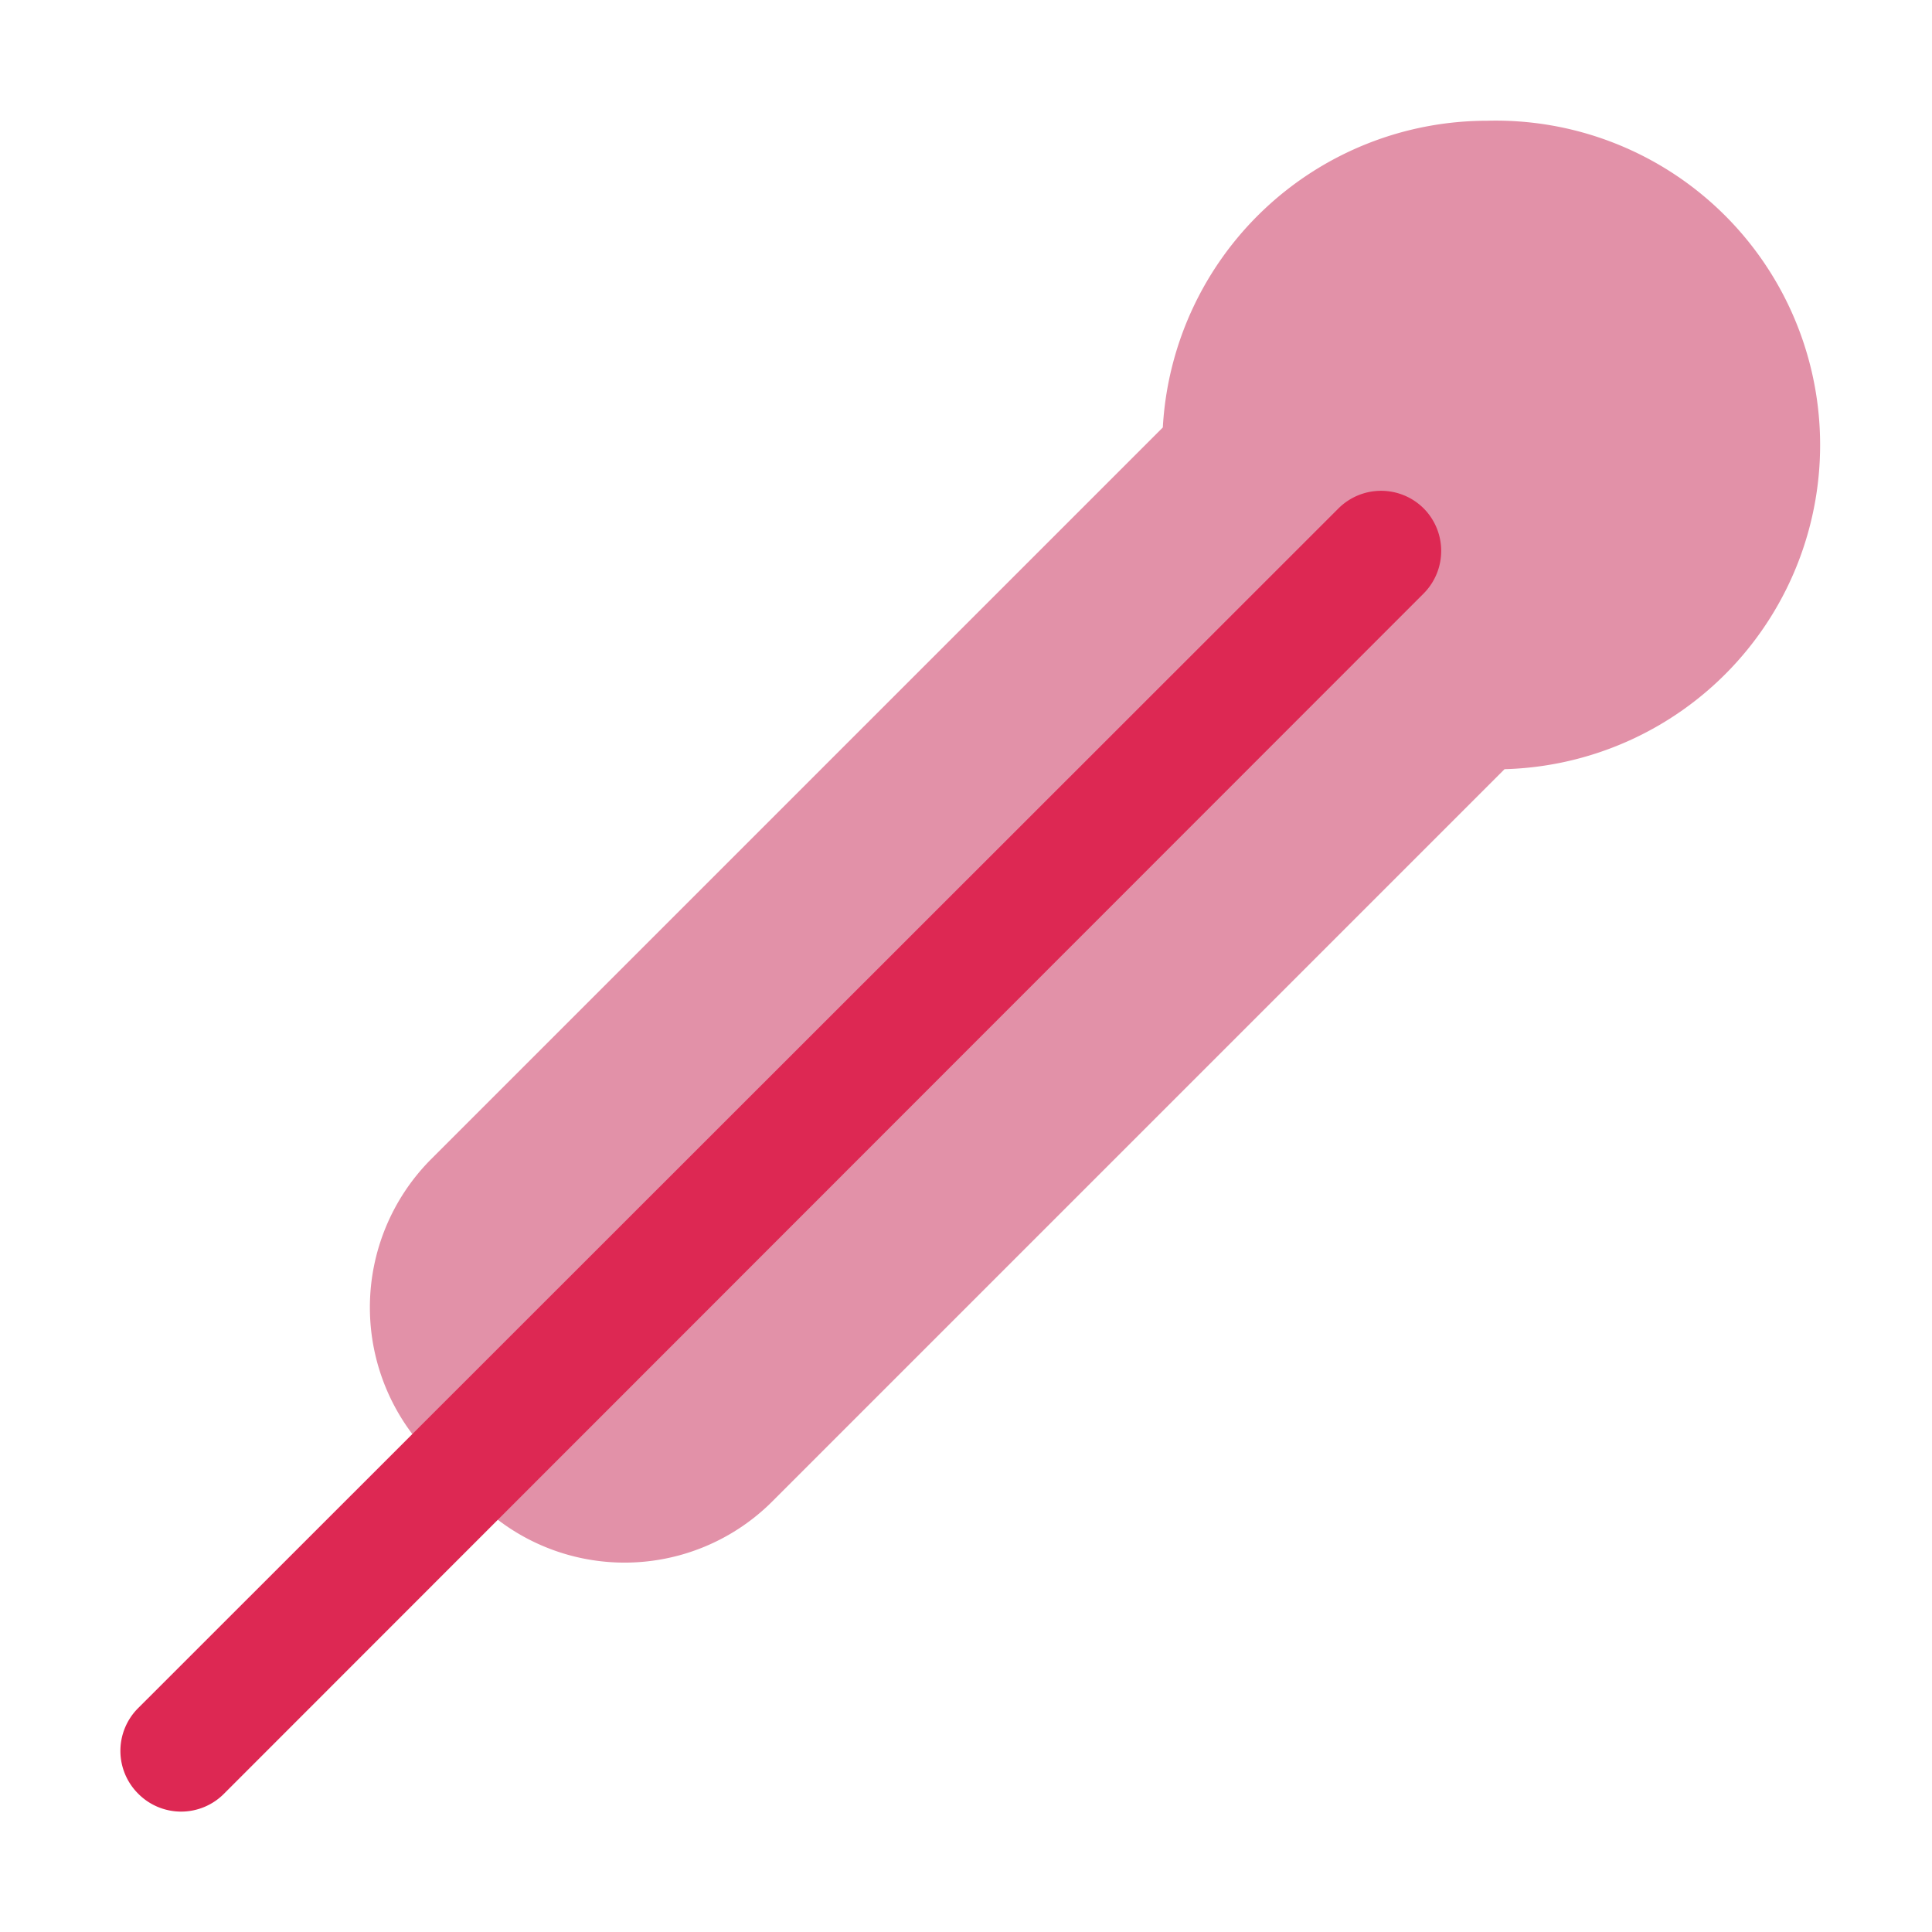 <?xml version="1.0" ?>
<!-- Uploaded to: SVG Repo, www.svgrepo.com, Generator: SVG Repo Mixer Tools -->
<svg width="800px" height="800px" viewBox="0 0 32 32" xmlns="http://www.w3.org/2000/svg">
<defs>
<style>.cls-1{fill:#e291a8;}.cls-2{fill:#dd2853;}</style>
</defs>
<title/>
<g data-name="Layer 13" id="Layer_13">
<path class="cls-1" d="M24.63,2a5.38,5.38,0,0,0-5.37,5.08L7.14,19.2a3.48,3.48,0,0,0,0,4.91l.75.75a3.46,3.46,0,0,0,4.91,0L24.92,12.74A5.37,5.37,0,0,0,24.63,2Z"/>
<path class="cls-2" d="M23.58,8.42a1,1,0,0,0-1.41,0L2.29,28.29a1,1,0,0,0,0,1.42,1,1,0,0,0,1.42,0L23.58,9.83A1,1,0,0,0,23.58,8.42Z"/>
</g>
</svg>